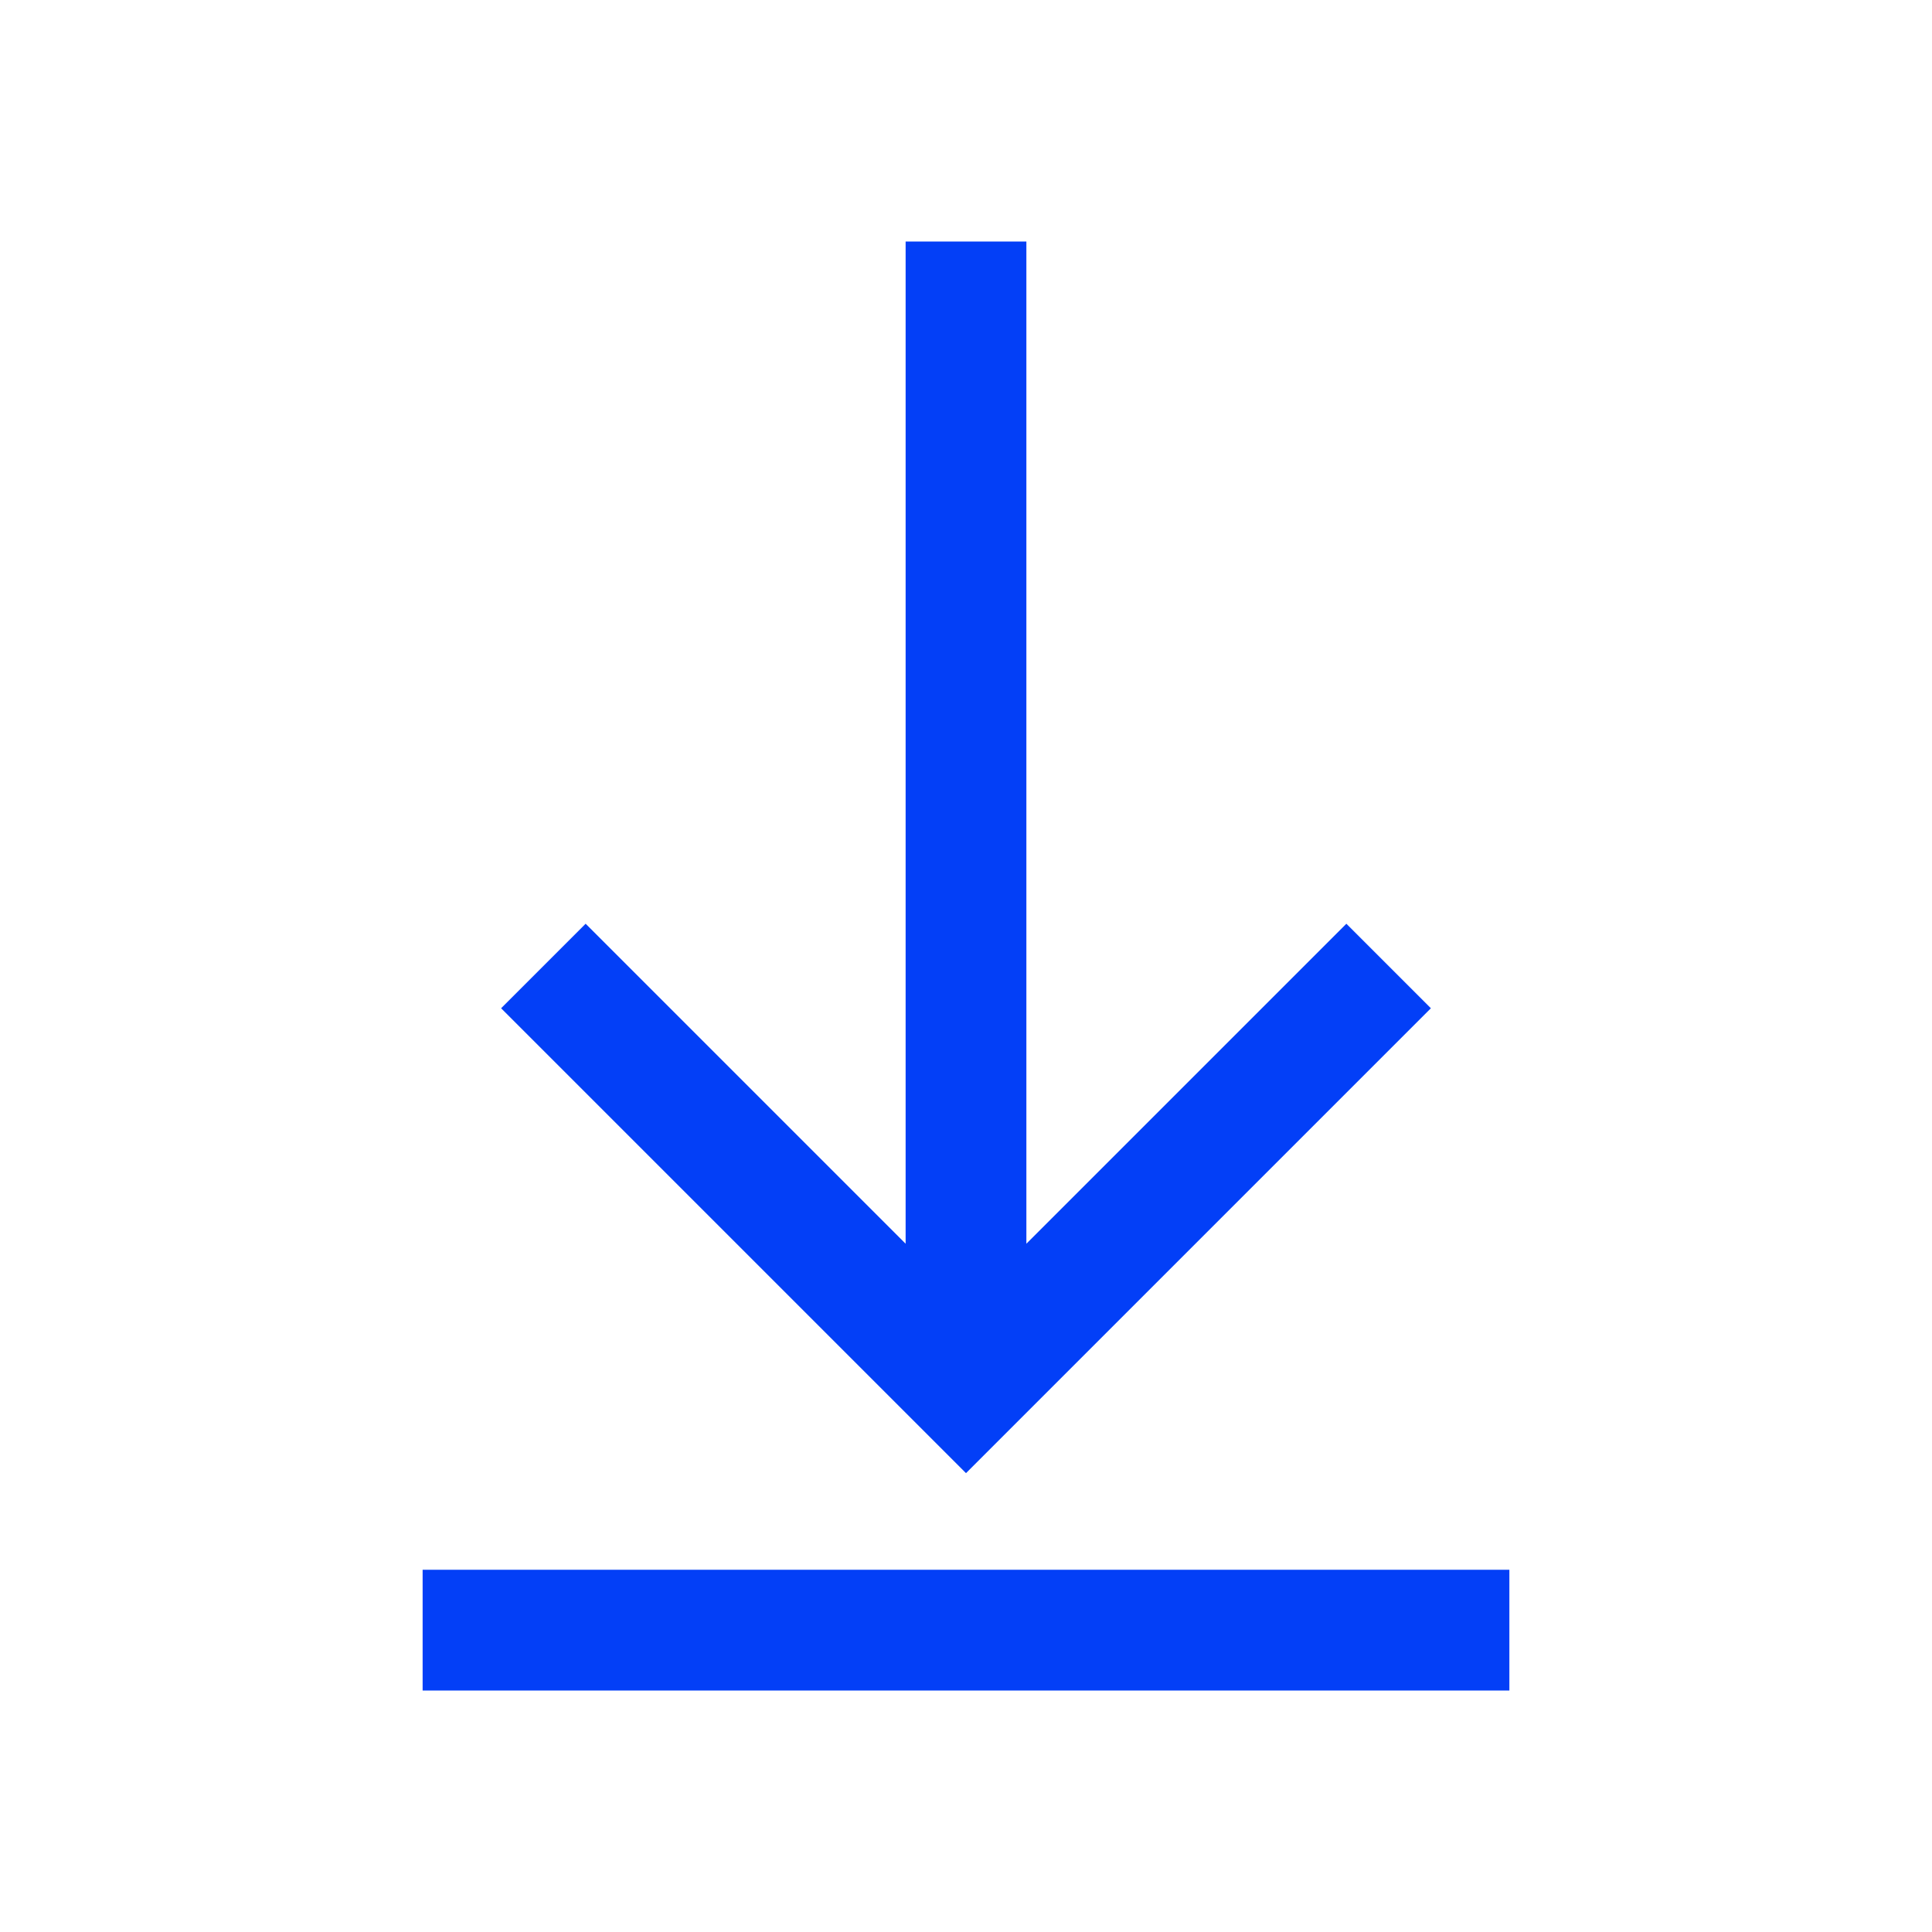 <?xml version="1.0" encoding="UTF-8"?>
<svg id="Layer_1" xmlns="http://www.w3.org/2000/svg" version="1.1" viewBox="0 0 32 32">
  <!-- Generator: Adobe Illustrator 29.5.0, SVG Export Plug-In . SVG Version: 2.1.0 Build 137)  -->
  <defs>
    <style>
      .st0 {
        fill: #033ff7;
      }
    </style>
  </defs>
  <path class="st0" d="M15,4v16.6l-5.3-5.3-1.4,1.4,7,7,.7.7.7-.7,7-7-1.4-1.4-5.3,5.3V4h-2ZM7,26v2h18v-2H7Z"/>
</svg>